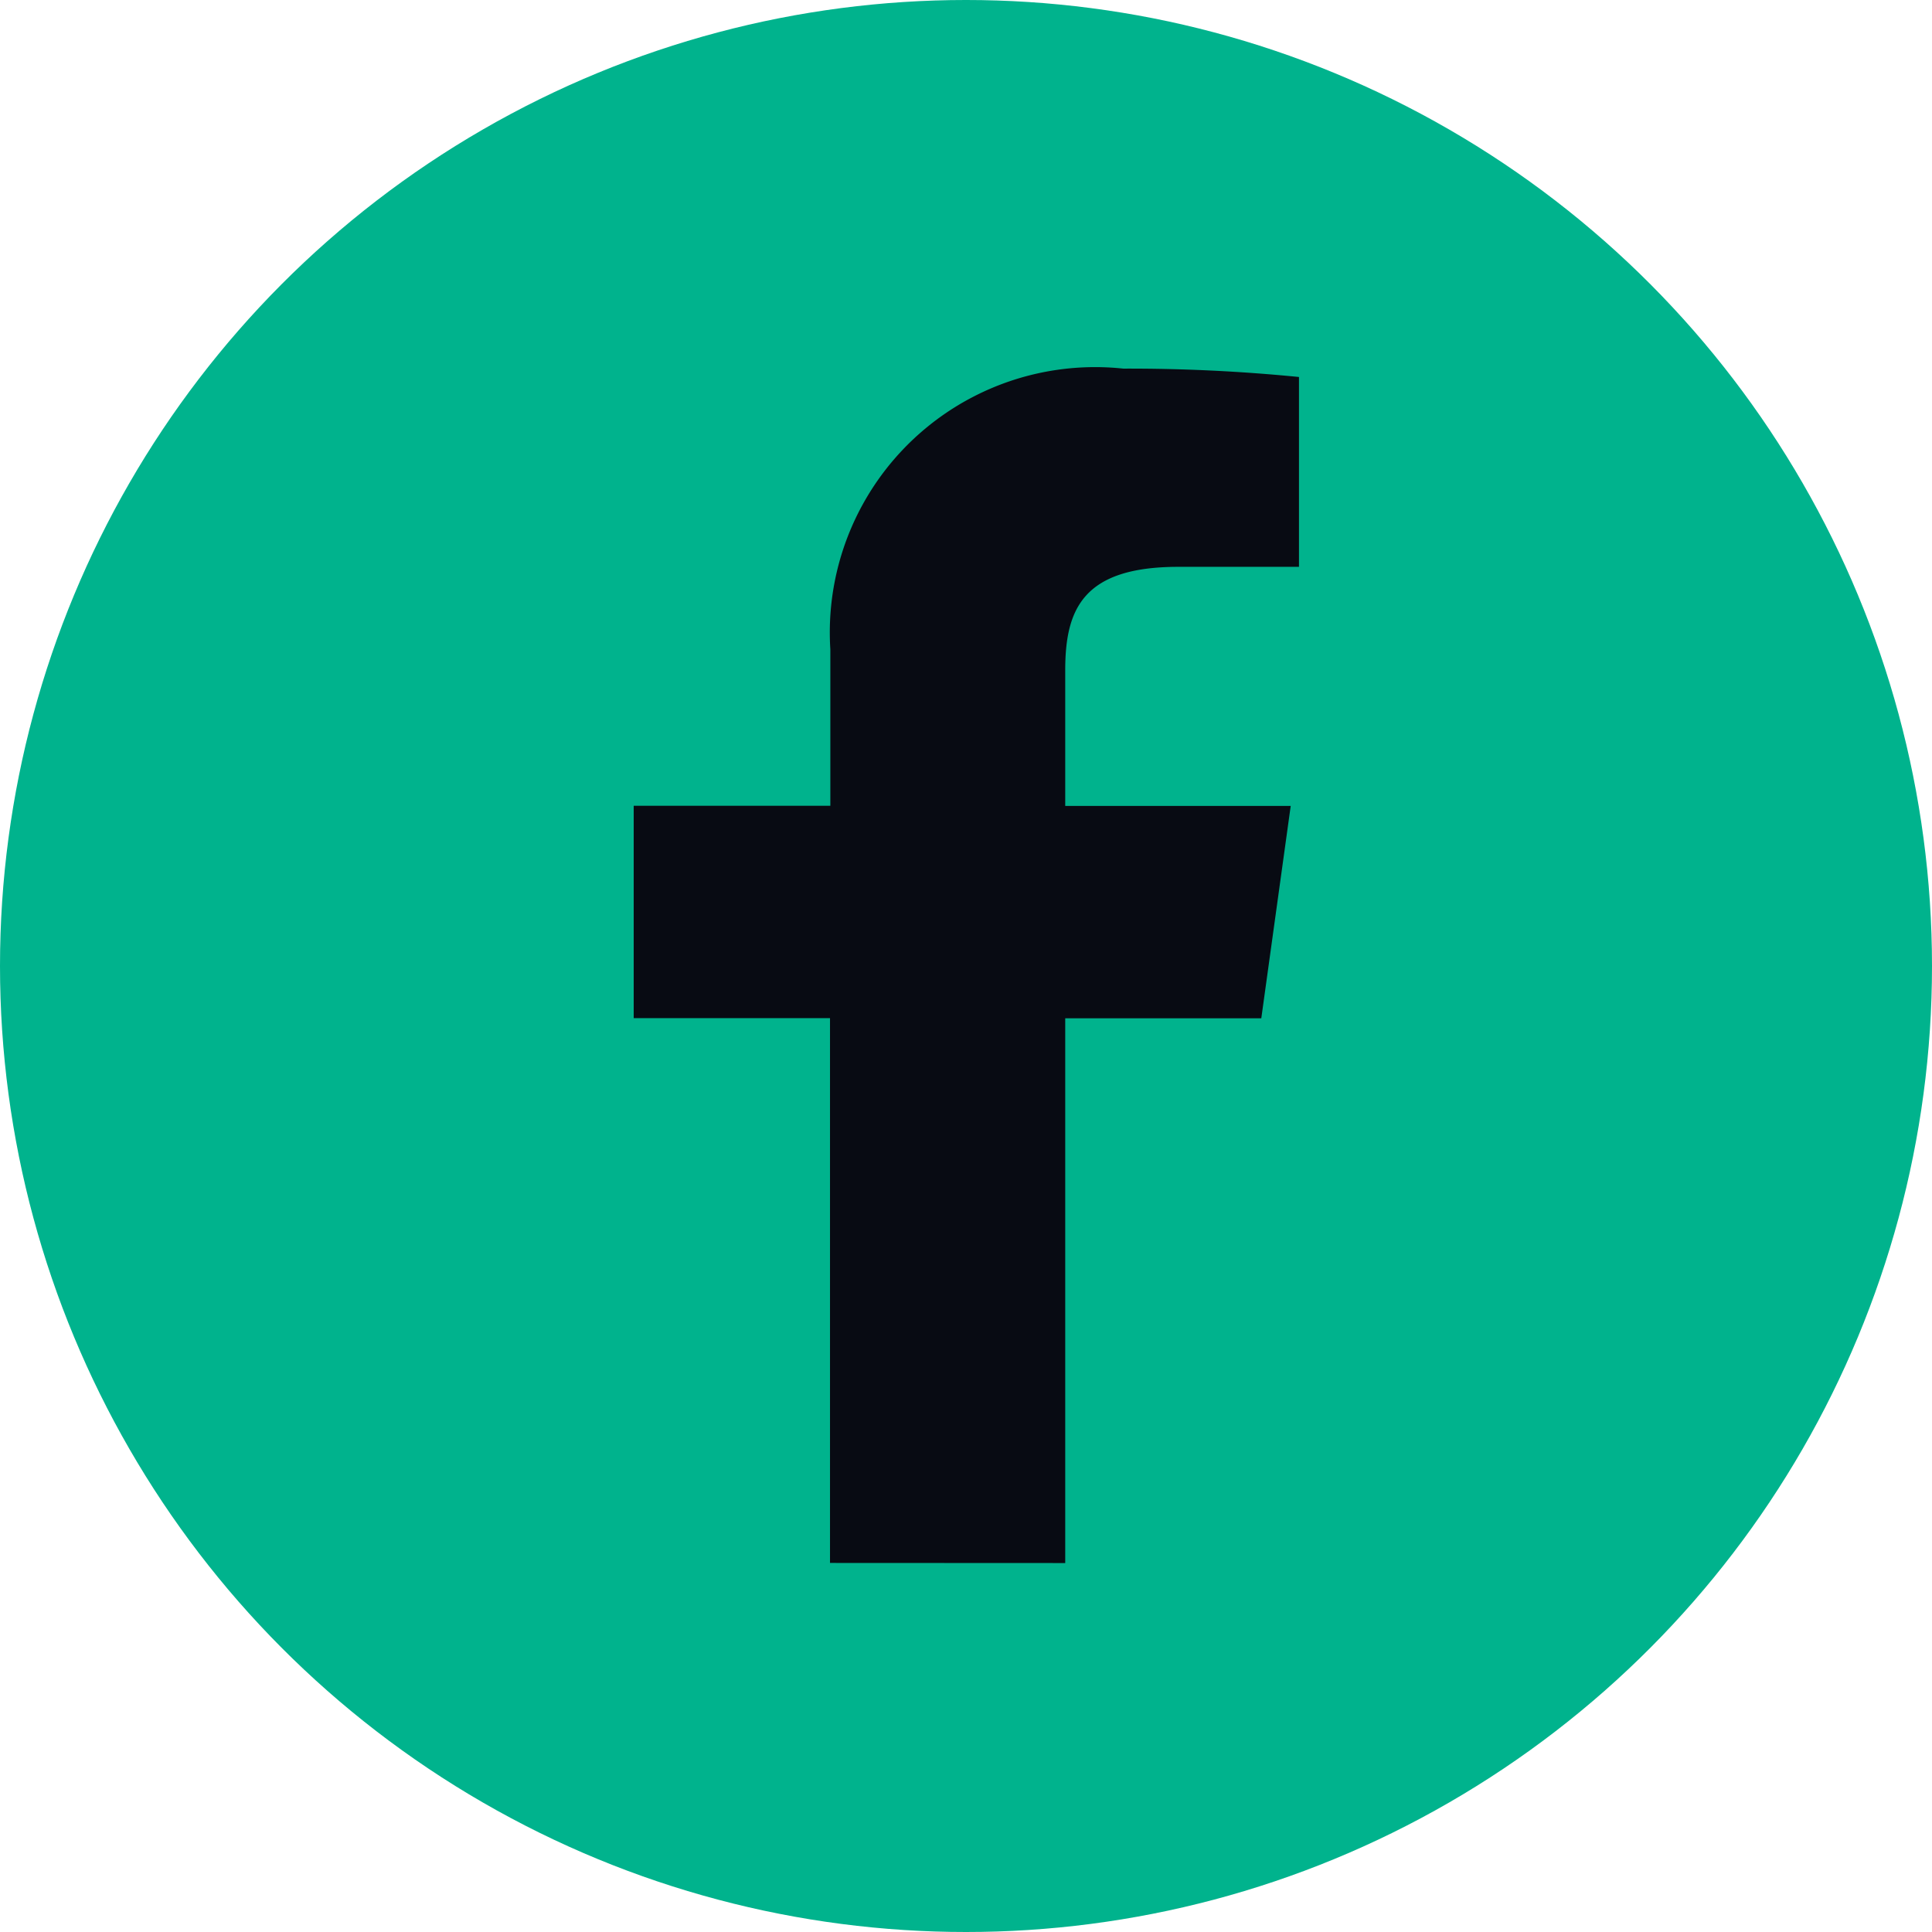 <svg xmlns="http://www.w3.org/2000/svg" width="17.076" height="17.076" viewBox="0 0 17.076 17.076"><g transform="translate(-952.364 -2018.985)"><circle cx="8.538" cy="8.538" r="8.538" transform="translate(952.364 2018.985)" fill="#00b38d"/><path d="M961.779,2032.8v-4.815h1.733l.26-1.877h-1.993v-1.2c0-.543.161-.913,1-.913h1.066v-1.678a15.236,15.236,0,0,0-1.553-.074,2.345,2.345,0,0,0-2.589,2.481v1.383h-1.738v1.877H959.7v4.815Z" fill="#080b13"/></g></svg>